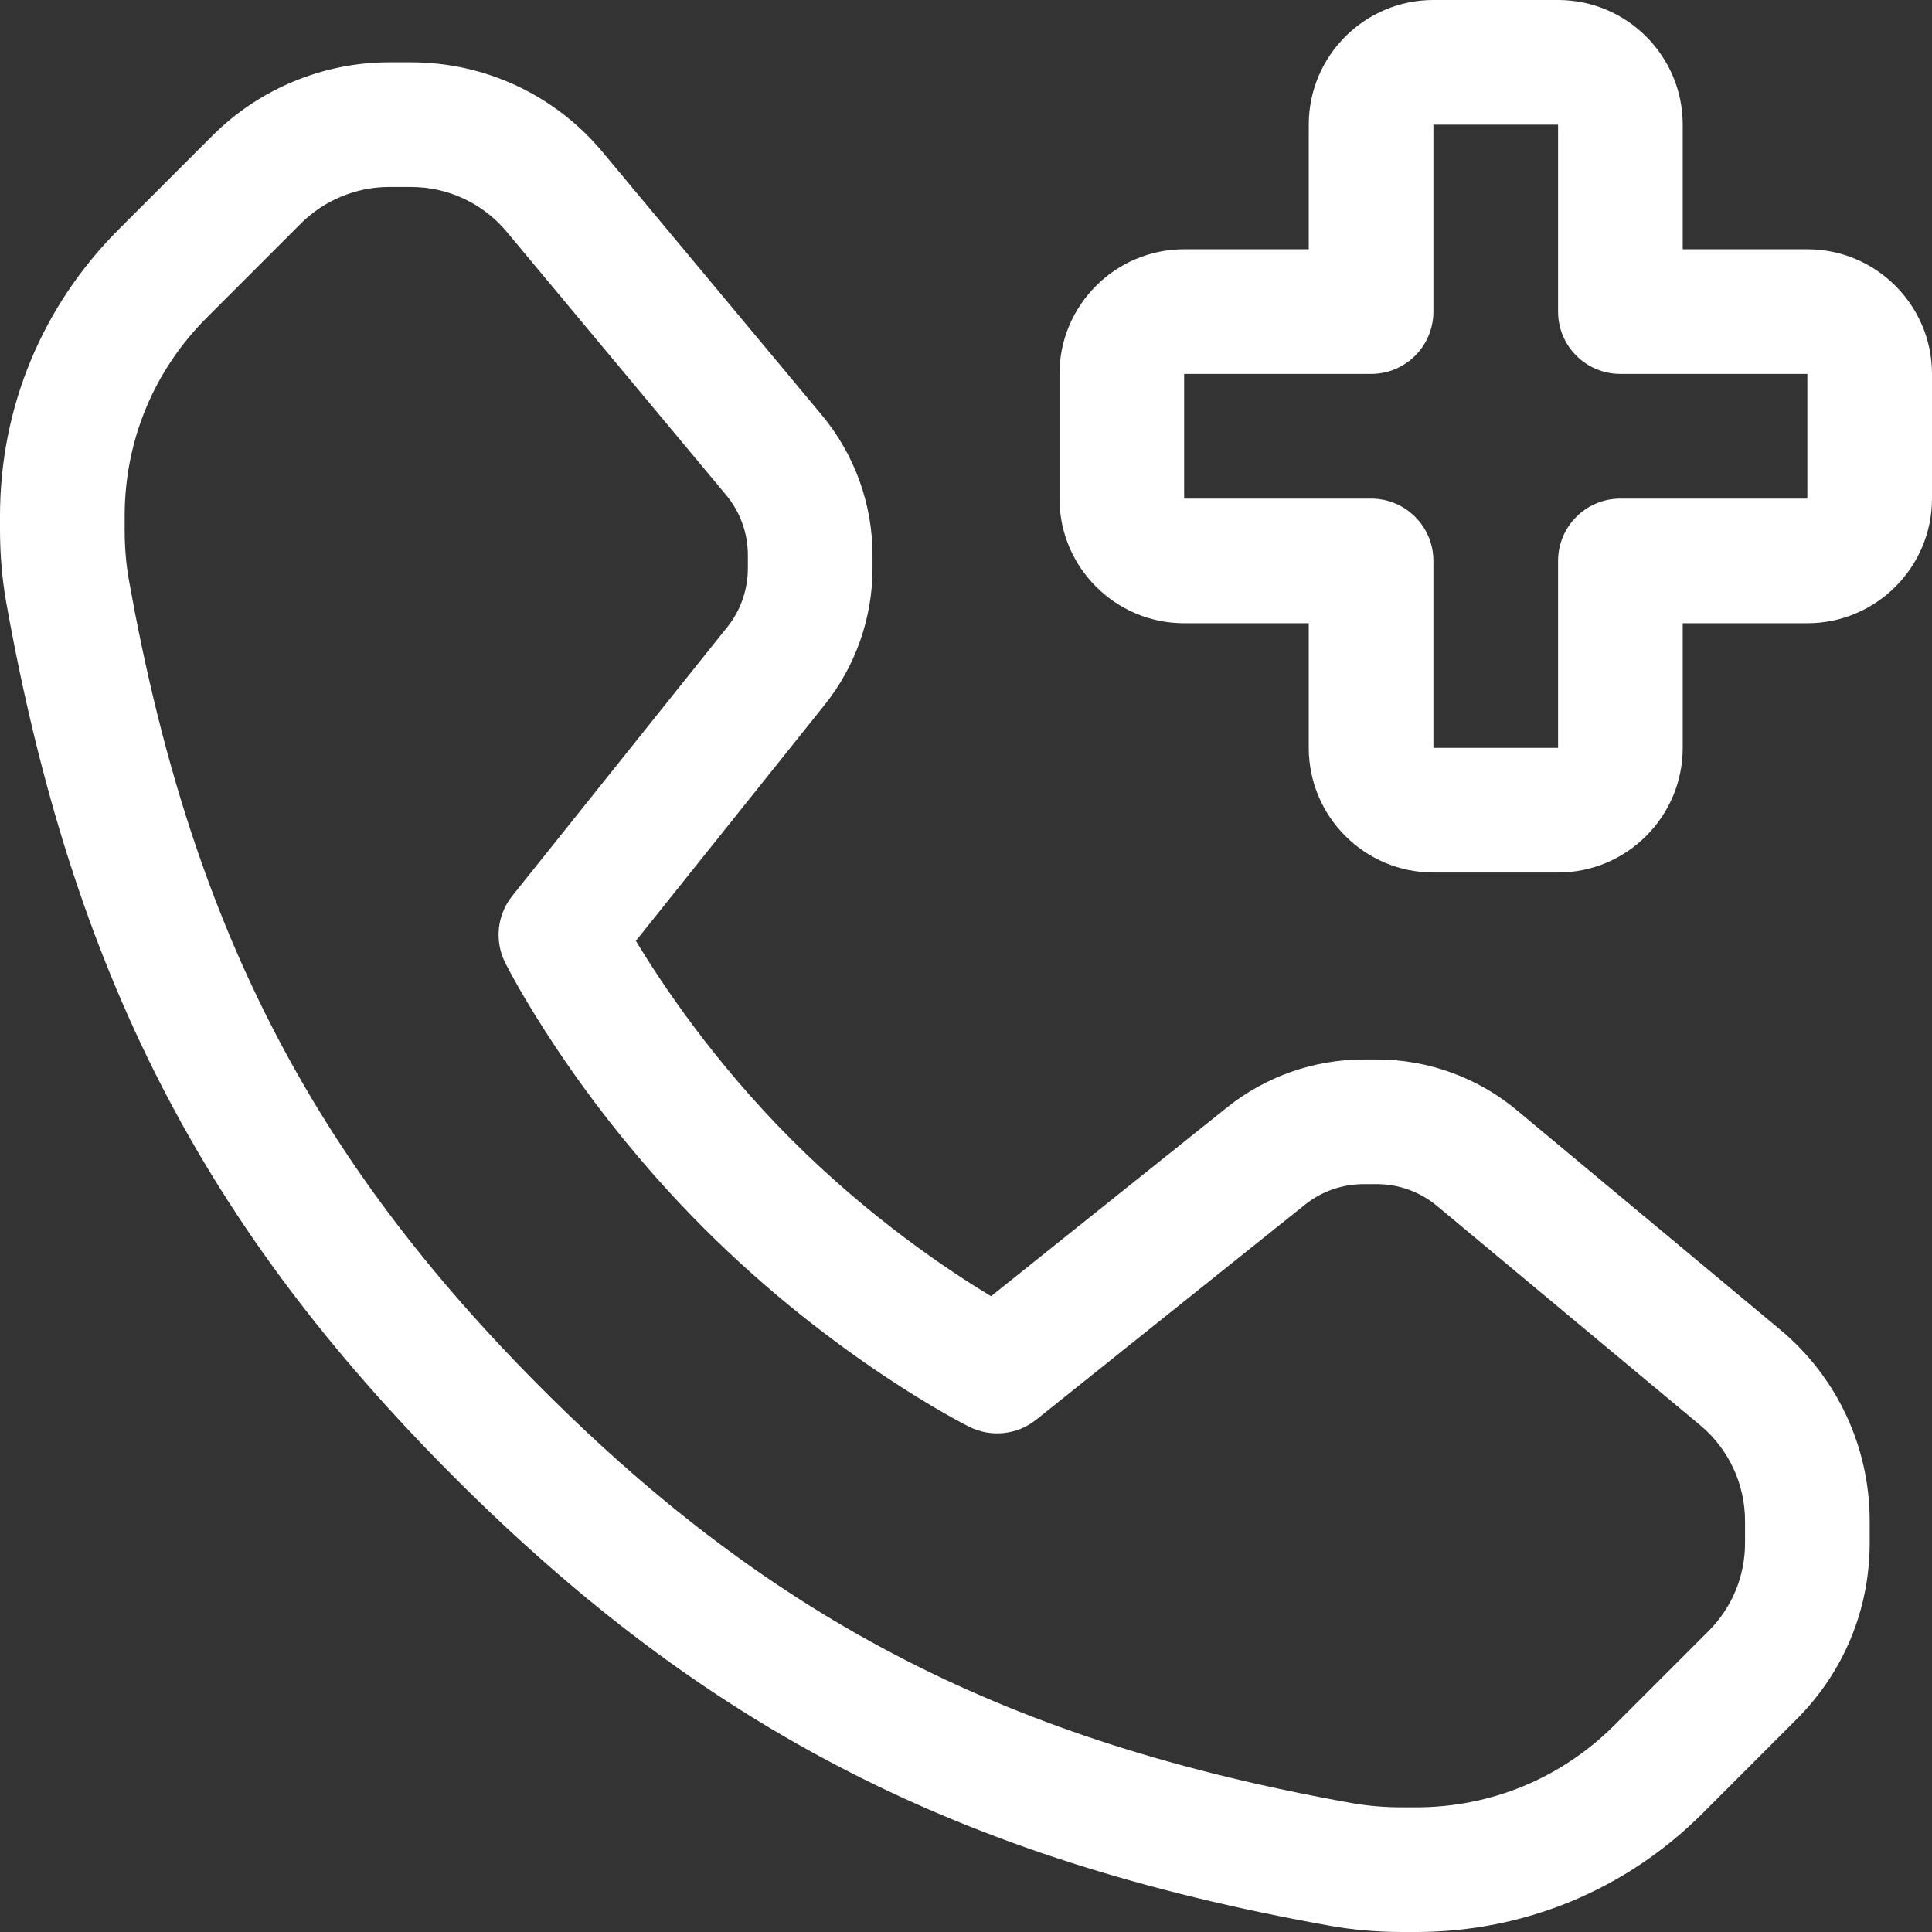 <svg width="44" height="44" viewBox="0 0 44 44" fill="none" xmlns="http://www.w3.org/2000/svg">
<rect x="0" y="0" width="44" height="44" fill="#333333" stroke="none"/>
<path fill-rule="evenodd" clip-rule="evenodd" d="M35.484 19.871H32.645C31.08 19.871 29.806 18.598 29.806 17.032V14.194H26.968C25.403 14.194 24.129 12.92 24.129 11.355V8.516C24.129 6.951 25.403 5.677 26.968 5.677H29.806V2.839C29.806 1.273 31.08 0 32.645 0H35.484C37.049 0 38.323 1.273 38.323 2.839V5.677H41.161C42.726 5.677 44 6.951 44 8.516V11.355C44 12.92 42.726 14.194 41.161 14.194H38.323V17.032C38.323 18.598 37.049 19.871 35.484 19.871ZM31.934 44H32.25C34.713 44 37.031 43.041 38.774 41.298L40.917 39.154C41.99 38.081 42.581 36.655 42.581 35.139V34.64C42.581 32.95 41.836 31.36 40.539 30.279L34.541 25.281C33.65 24.538 32.52 24.129 31.36 24.129H31.051C29.928 24.129 28.827 24.516 27.948 25.218L22.571 29.52C21.591 28.93 19.816 27.743 18.036 25.964C16.267 24.196 15.075 22.412 14.482 21.427L18.781 16.052C19.484 15.175 19.871 14.073 19.871 12.949V12.64C19.871 11.48 19.462 10.35 18.721 9.459L13.723 3.462C12.64 2.164 11.05 1.419 9.361 1.419H8.86C7.364 1.419 5.902 2.026 4.846 3.082L2.703 5.225C0.96 6.967 0 9.284 0 11.749V12.065C0 12.637 0.049 13.198 0.144 13.732C1.652 22.138 4.61 27.908 10.351 33.649C16.094 39.39 21.864 42.347 30.267 43.854C30.8 43.951 31.361 44 31.934 44ZM6.853 5.09C7.381 4.561 8.113 4.258 8.86 4.258H9.36C10.204 4.258 11 4.63 11.541 5.28L16.539 11.276C16.858 11.659 17.032 12.143 17.032 12.64V12.949C17.032 13.43 16.867 13.903 16.565 14.279L11.666 20.404C11.32 20.836 11.257 21.43 11.505 21.925C11.567 22.049 13.061 25.004 16.029 27.971C18.996 30.939 21.95 32.433 22.075 32.495C22.57 32.742 23.163 32.68 23.597 32.334L29.721 27.435C30.097 27.133 30.57 26.968 31.051 26.968H31.36C31.858 26.968 32.341 27.143 32.723 27.461L38.721 32.459C39.369 33 39.742 33.795 39.742 34.64V35.139C39.742 35.897 39.447 36.61 38.91 37.147L36.767 39.29C35.56 40.497 33.955 41.161 32.25 41.161H31.934C31.531 41.161 31.138 41.127 30.77 41.061C22.988 39.665 17.654 36.936 12.358 31.642C7.064 26.348 4.334 21.014 2.939 13.23C2.872 12.862 2.839 12.47 2.839 12.066V11.75C2.839 10.043 3.502 8.439 4.71 7.234L6.853 5.09ZM26.968 11.355V8.516H31.226C32.01 8.516 32.645 7.881 32.645 7.097V2.839H35.484V7.097C35.484 7.881 36.119 8.516 36.903 8.516H41.161V11.355H36.903C36.119 11.355 35.484 11.99 35.484 12.774V17.032H32.645V12.774C32.645 11.99 32.01 11.355 31.226 11.355H26.968Z" fill="#fff"/>
</svg>
